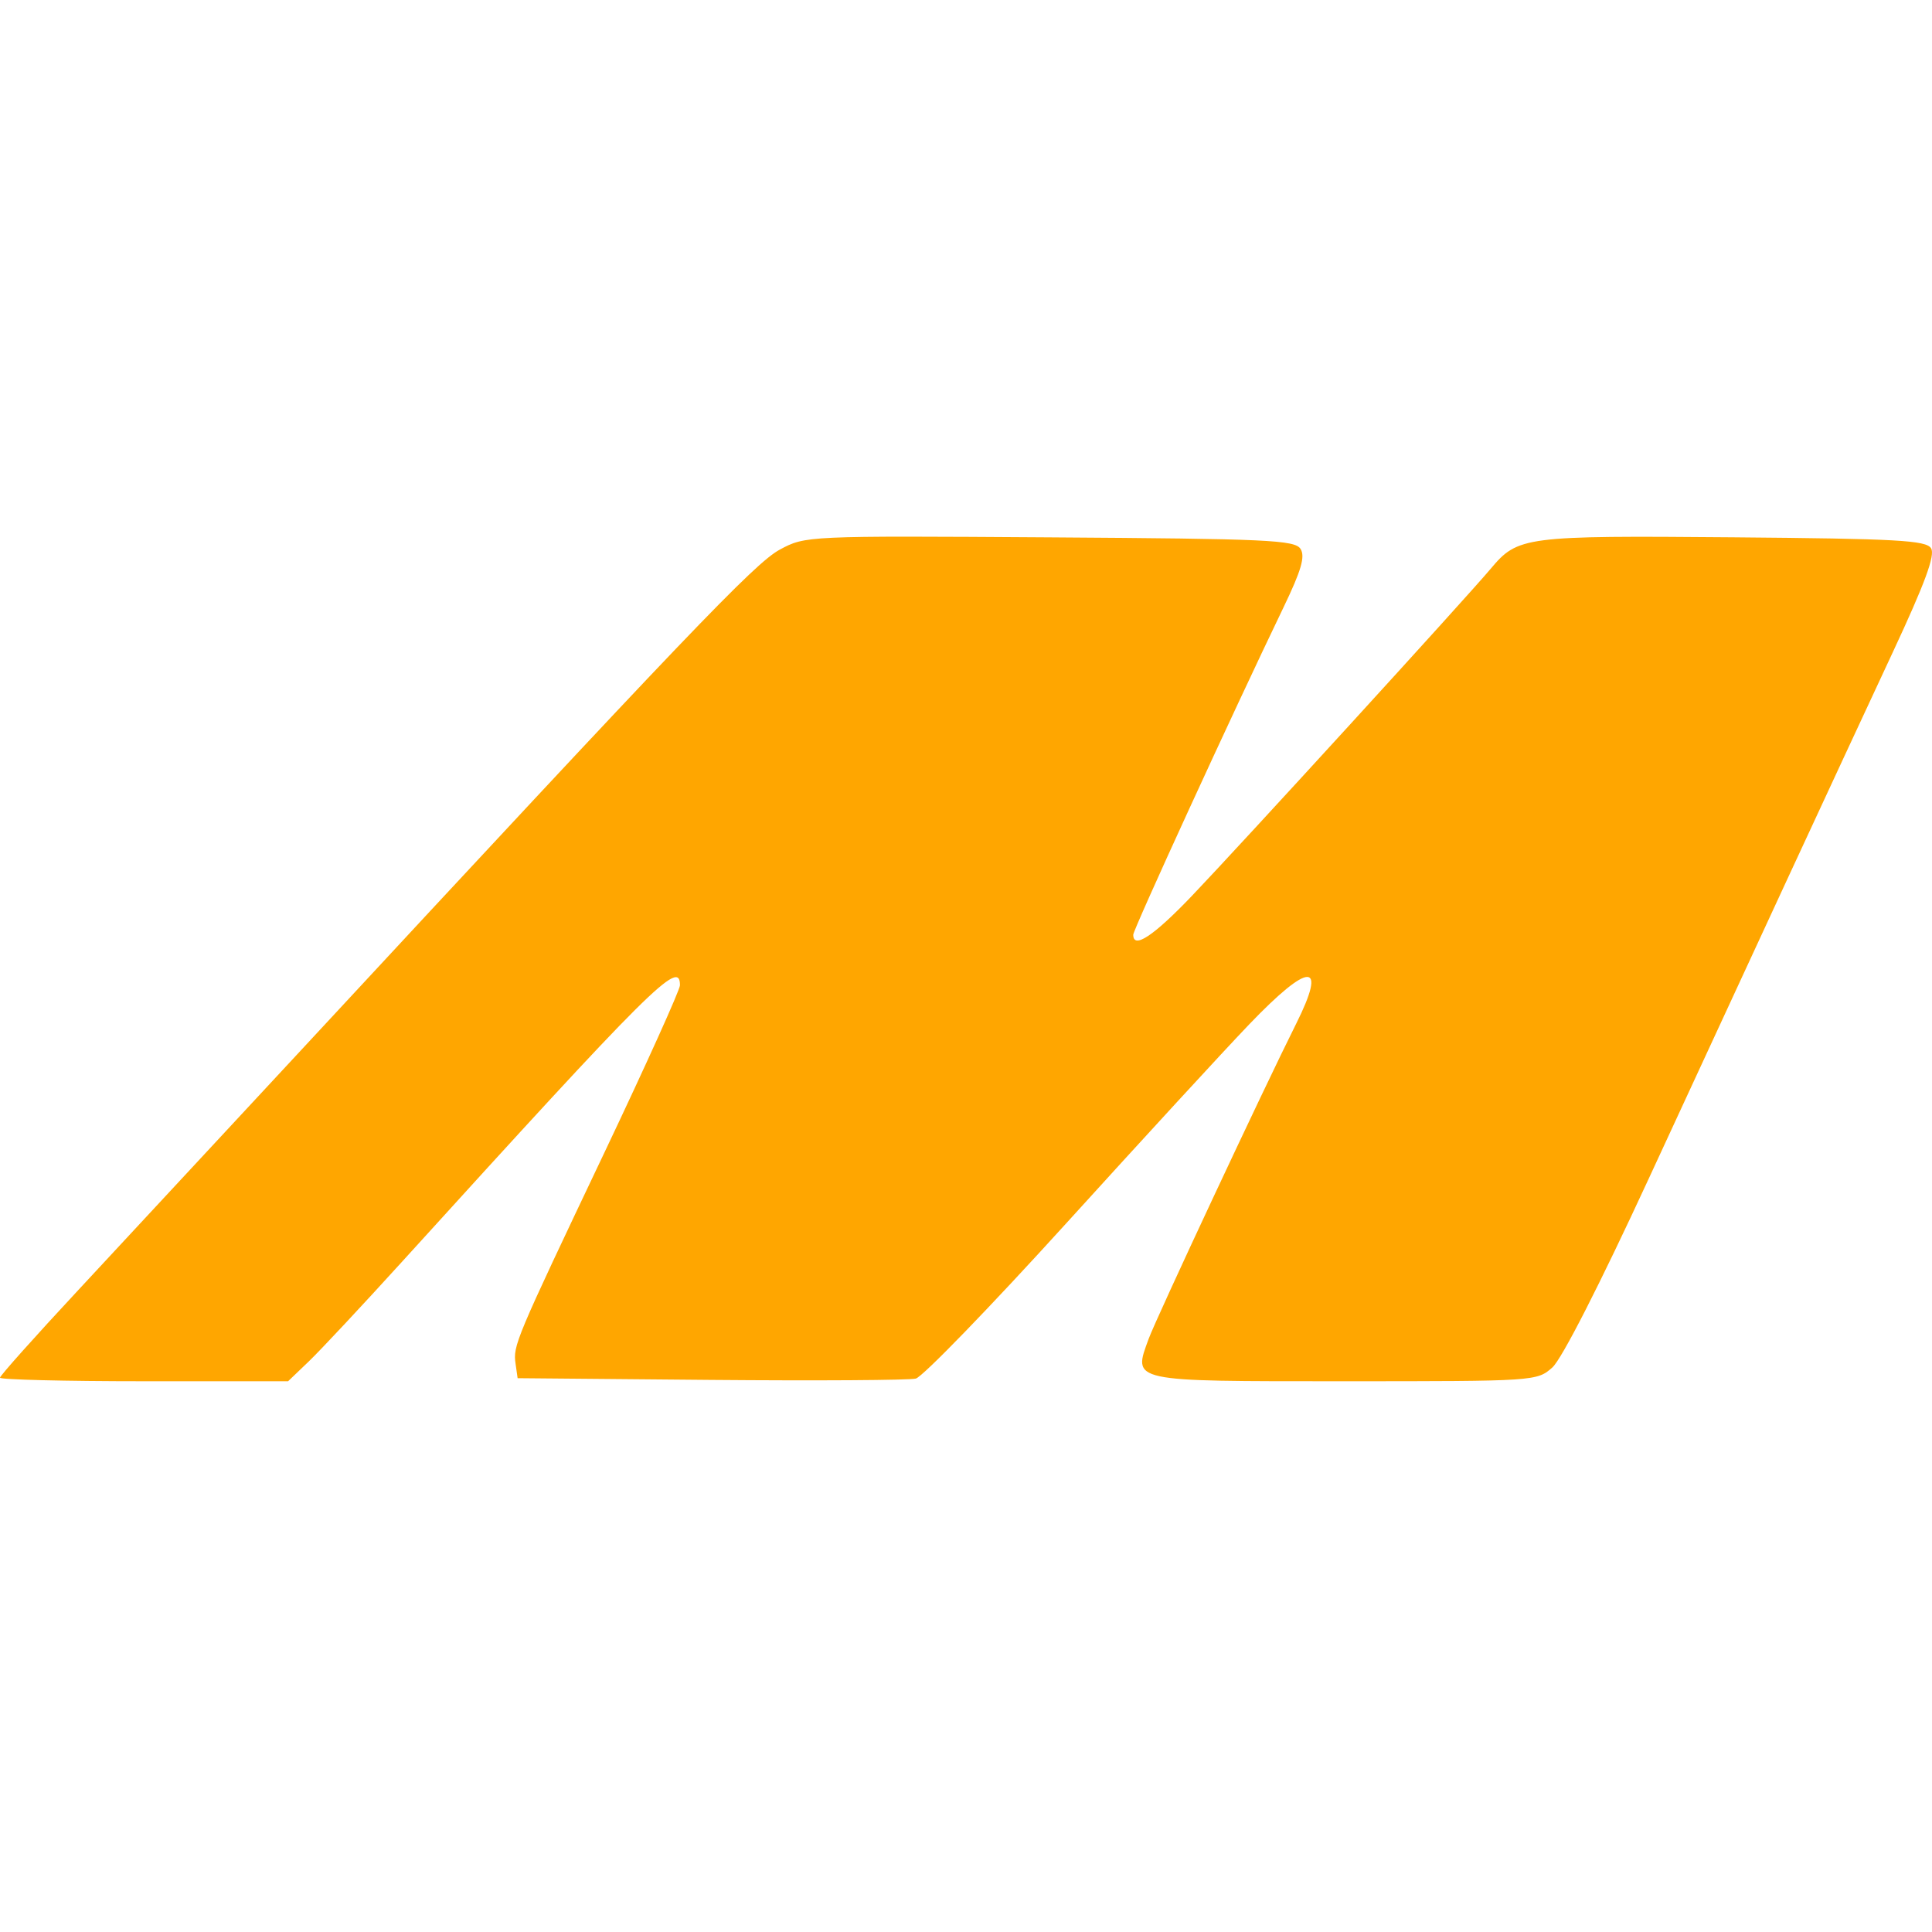<svg width="72" height="72" viewBox="0 0 72 72" fill="none" xmlns="http://www.w3.org/2000/svg">
<path fill-rule="evenodd" clip-rule="evenodd" d="M29.06 20.483C28.131 20.982 25.618 23.61 11.215 39.142C8.248 42.341 4.511 46.365 2.911 48.084C1.31 49.803 0 51.27 0 51.343C0 51.415 2.416 51.475 5.368 51.475H10.736L11.511 50.733C11.937 50.325 13.502 48.651 14.989 47.014C24.335 36.722 25.34 35.723 25.34 36.718C25.34 36.889 24.076 39.688 22.531 42.939C19.185 49.98 19.117 50.141 19.214 50.825L19.29 51.361L26.481 51.425C30.436 51.459 33.878 51.438 34.129 51.376C34.38 51.314 36.896 48.717 39.721 45.605C42.545 42.493 45.619 39.15 46.552 38.177C48.807 35.825 49.473 35.817 48.301 38.158C47.089 40.579 43.087 49.128 42.808 49.892C42.218 51.509 42.059 51.475 50.108 51.475C57.217 51.475 57.279 51.471 57.852 50.961C58.201 50.651 59.619 47.872 61.436 43.941C65.093 36.025 68.335 29.032 70.536 24.313C71.743 21.725 72.126 20.686 71.965 20.432C71.779 20.136 70.699 20.076 64.58 20.024C56.801 19.959 56.567 19.989 55.551 21.199C54.649 22.274 46.227 31.494 44.422 33.383C42.988 34.884 42.233 35.384 42.233 34.834C42.233 34.641 45.957 26.527 47.837 22.626C48.494 21.26 48.646 20.74 48.468 20.457C48.258 20.125 47.253 20.079 39.126 20.026C30.051 19.967 30.016 19.968 29.06 20.483Z" fill="#FFA600"/>
</svg>
